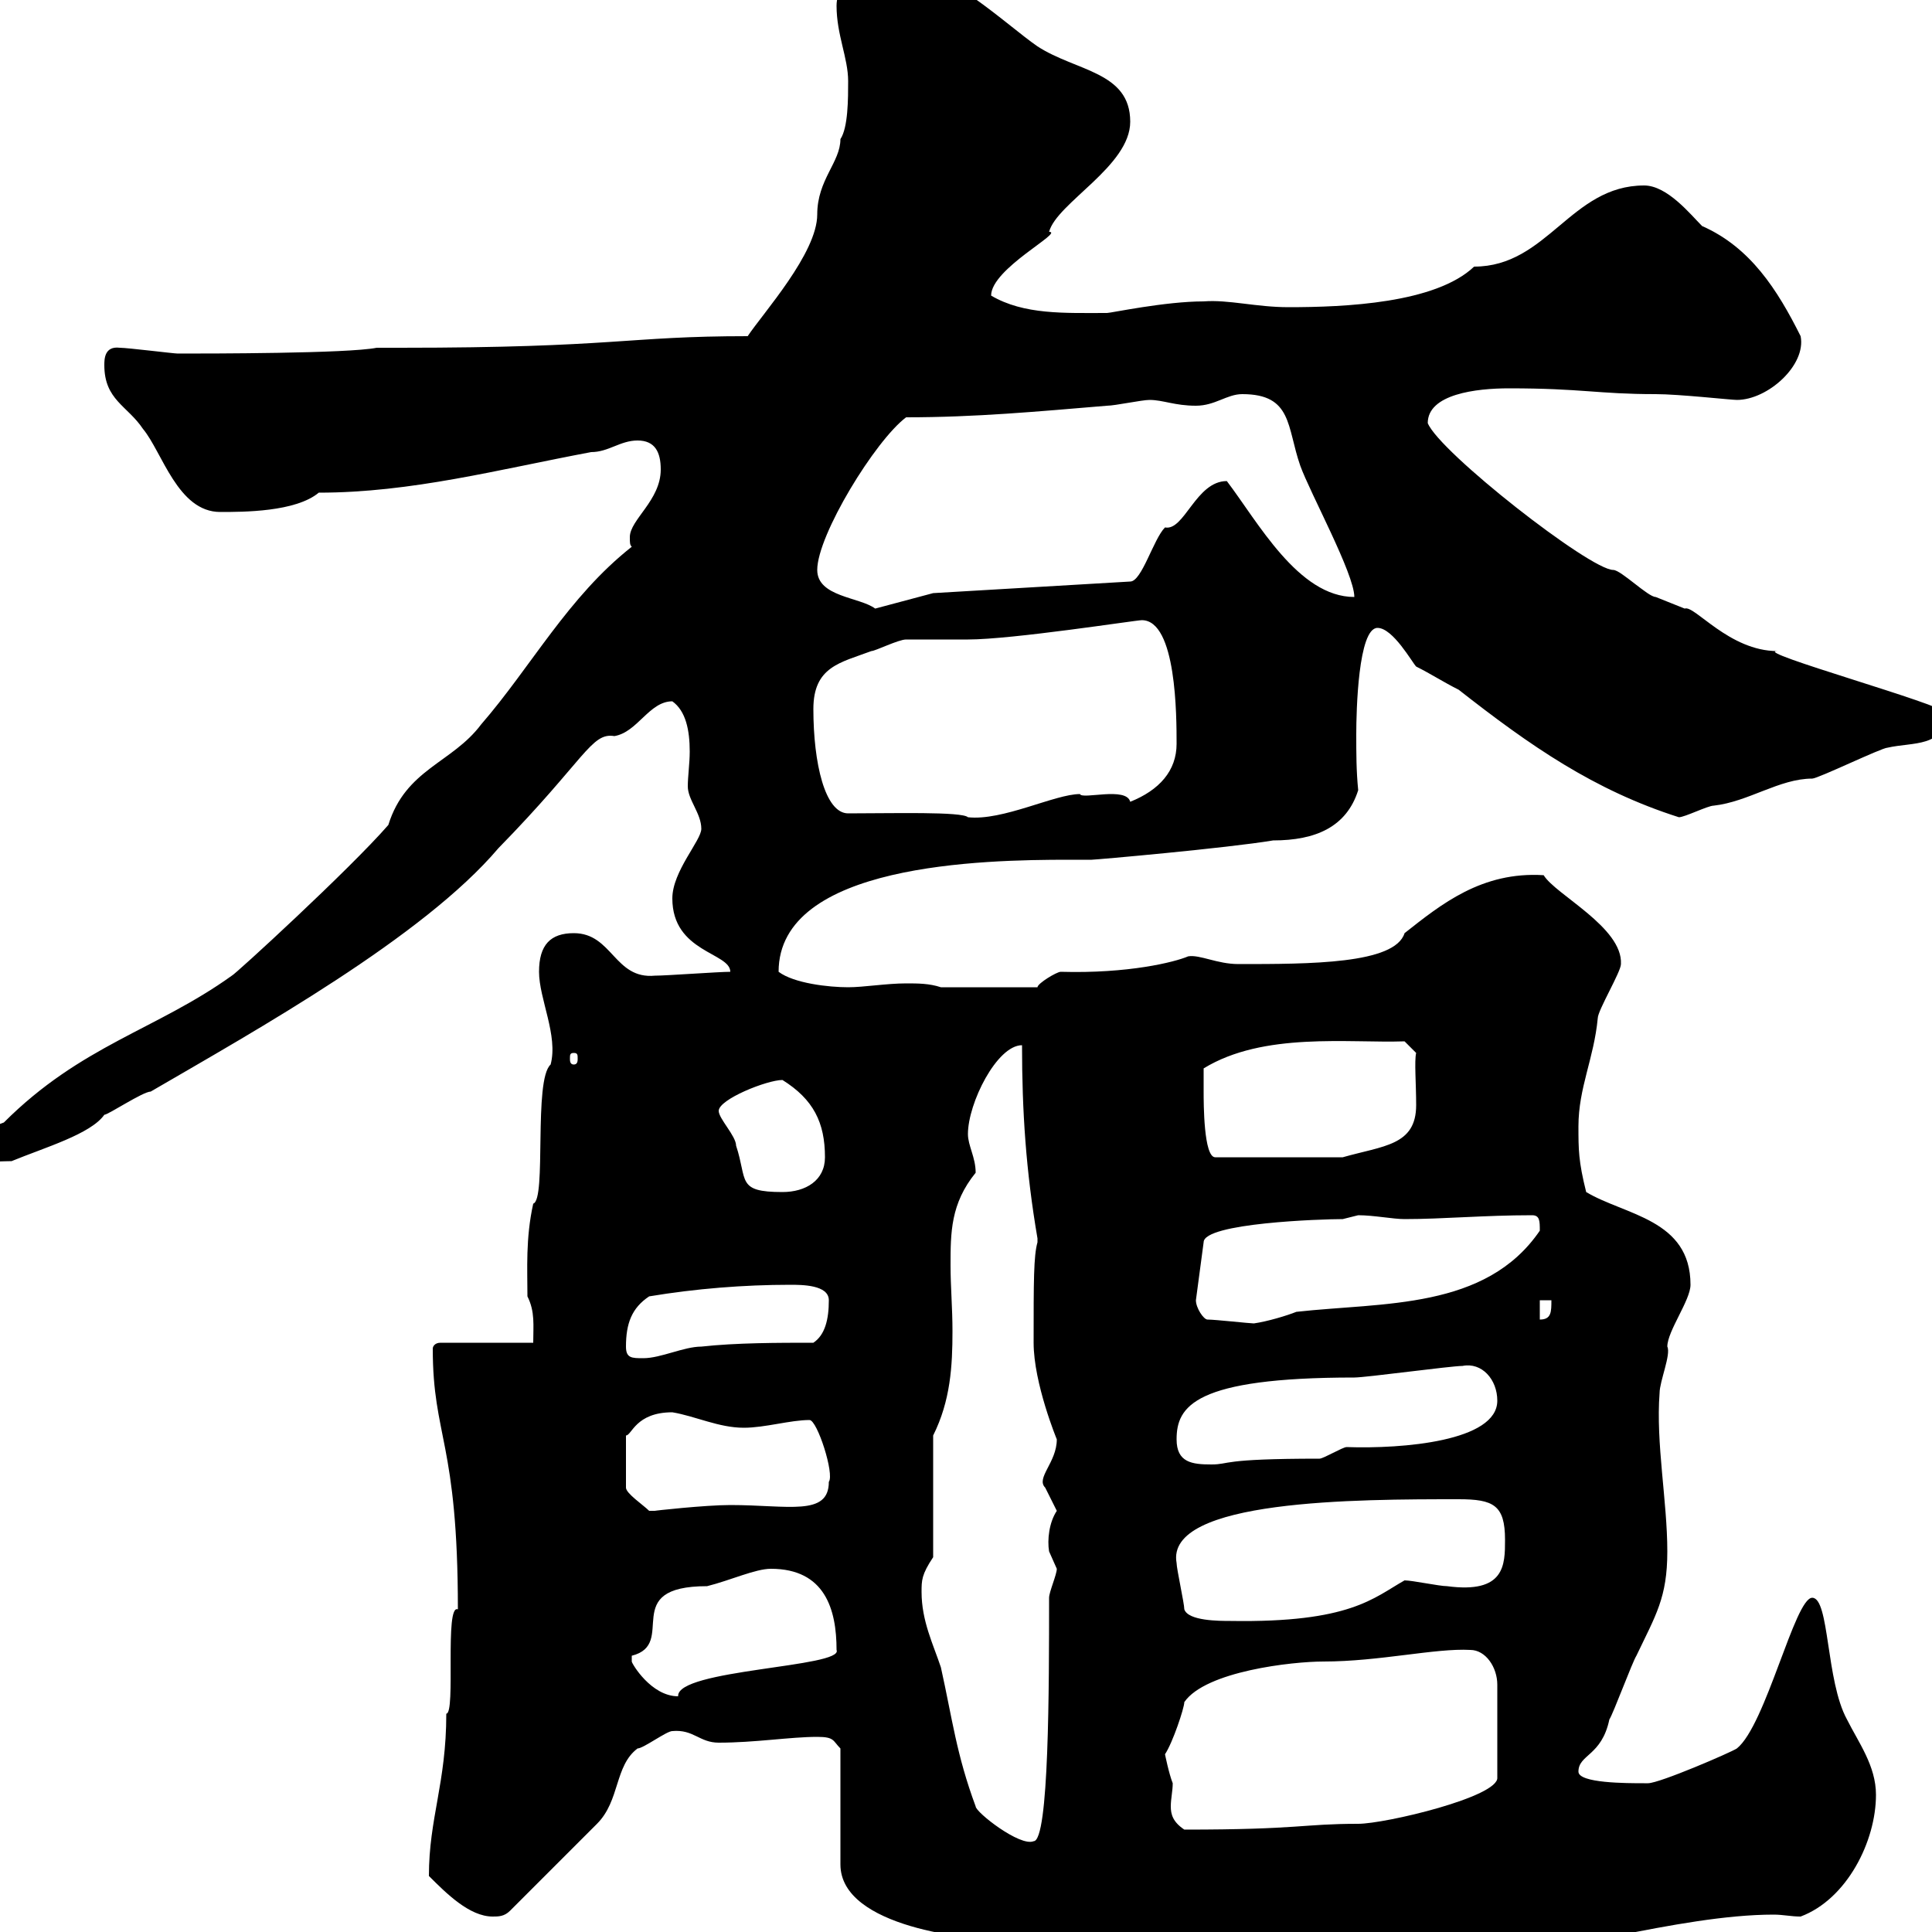<svg xmlns="http://www.w3.org/2000/svg" xmlns:xlink="http://www.w3.org/1999/xlink" width="300" height="300"><path d="M126.90 269.70C129.60 269.70 129.30 270.30 130.50 271.50L130.50 289.50C130.50 299.40 151.20 301.20 155.10 301.20C159.30 301.20 165.90 305.70 168.30 304.80L221.10 304.80C221.70 304.80 228.30 303.90 230.10 303.90C240 303.90 260.70 297.30 275.40 297.30C276.90 297.30 278.10 297.60 279.60 297.60C286.80 294.90 291.30 285.90 291.30 278.70C291.30 274.20 288.60 270.60 286.80 267C283.50 261 284.10 248.10 281.40 248.10C278.70 248.10 274.20 267.90 269.70 271.50C268.80 272.10 257.70 276.90 255.90 276.90C255.90 276.90 255.30 276.90 255.30 276.90C252.60 276.90 245.10 276.90 245.10 275.10C245.10 272.40 248.70 272.70 249.90 267C250.50 266.10 253.50 258 254.10 257.10C257.10 250.80 258.90 248.10 258.90 240.90C258.90 233.10 257.10 224.10 257.70 216.30C257.70 214.50 259.50 210.30 258.90 209.10C258.90 206.70 262.50 201.90 262.50 199.50C262.50 189.30 252.30 188.70 246.30 185.10C245.10 180.30 245.10 178.50 245.10 174.90C245.10 168.90 247.50 164.40 248.10 158.10C248.10 156.90 251.70 150.90 251.70 149.70C252 144 241.50 138.90 239.70 135.90C230.10 135.30 223.80 140.40 218.10 144.90C216.60 149.70 203.40 149.70 192.30 149.70C189 149.70 186.30 148.20 184.50 148.50C182.40 149.40 175.20 151.20 164.70 150.90C164.10 150.90 161.10 152.70 161.10 153.30L146.10 153.30C144.30 152.70 142.50 152.70 140.70 152.70C137.70 152.70 134.10 153.30 131.70 153.30C128.70 153.30 123.30 152.70 120.90 150.90C120.90 134.10 152.70 133.50 165.90 133.50L169.50 133.50C170.10 133.50 190.50 131.70 197.70 130.50C204.30 130.50 209.10 128.40 210.90 122.70C210.60 119.70 210.60 117 210.60 114C210.60 110.40 210.90 97.50 213.90 97.50C216.30 97.50 219.30 102.90 219.90 103.50C222.30 104.70 224.10 105.90 226.50 107.10C237.60 115.80 247.50 122.70 260.70 126.90C261.60 126.90 265.20 125.10 266.10 125.10C271.50 124.50 276.30 120.90 281.40 120.90C282.30 120.90 292.20 116.10 293.10 116.10C297 115.20 302.10 116.10 302.10 110.70C302.10 109.50 271.80 101.10 276 101.10C268.50 101.10 263.10 93.90 261.60 94.50C261.60 94.50 257.10 92.70 257.10 92.70C255.90 92.70 251.70 88.50 250.50 88.50C246.90 88.50 223.50 70.20 221.70 65.70C221.70 61.20 229.20 60.30 234.30 60.30C245.70 60.30 248.10 61.20 257.10 61.20C260.70 61.20 268.80 62.10 269.70 62.10C274.50 62.10 280.50 56.70 279.60 52.20C276 45 271.80 38.40 264.30 35.10C262.50 33.30 258.90 28.80 255.30 28.80C243.90 28.80 240.30 41.40 228.90 41.40C222.90 47.10 208.80 47.70 200.10 47.70C195 47.70 190.80 46.50 186.90 46.80C180.90 46.80 172.50 48.60 171.90 48.60C165.30 48.60 159 48.90 153.90 45.90C153.90 41.70 165.30 36 162.90 36C164.10 31.50 175.50 25.80 175.50 18.90C175.50 11.10 167.10 11.10 161.10 7.20C156.30 3.90 146.70-5.40 139.50-5.40C135.30-5.40 129.90-3.60 129.90 0.90C129.90 5.40 131.70 9 131.70 12.60C131.70 15.30 131.70 19.80 130.50 21.60C130.50 25.20 126.90 27.90 126.90 33.30C126.90 39.30 118.50 48.60 116.10 52.20C97.20 52.20 95.70 54 62.10 54L58.50 54C54 54.90 32.40 54.90 27.60 54.90C27 54.90 19.80 54 18.60 54C16.20 53.70 16.20 55.80 16.20 56.70C16.20 62.10 19.80 63 22.20 66.60C25.20 70.20 27.60 79.50 34.20 79.50C37.80 79.50 45.90 79.50 49.50 76.50C63.90 76.50 77.40 72.90 91.80 70.20C94.50 70.20 96.30 68.40 99 68.40C101.70 68.40 102.60 70.20 102.60 72.90C102.60 77.70 97.80 80.70 97.80 83.40C97.80 84.30 97.80 84.60 98.10 84.90C88.20 92.70 82.50 103.50 74.70 112.50C70.20 118.50 63 119.40 60.30 128.10C54.30 135 36.30 151.50 36 151.50C24.30 159.90 12.60 162.30 0.60 174.30C-1.20 174.90-3 176.10-3 177.90C-3 180.90-0.90 180.30 1.80 180.30C6.90 178.20 14.10 176.10 16.20 173.10C16.80 173.10 22.20 169.50 23.40 169.50C39.90 159.90 65.70 145.50 77.40 131.70C90.90 117.90 91.80 113.70 95.40 114.30C99 113.70 100.80 108.90 104.40 108.90C106.50 110.40 107.10 113.40 107.10 116.70C107.10 118.50 106.80 120.60 106.80 122.10C106.80 124.20 108.90 126.30 108.90 128.70C108.90 130.50 104.40 135.30 104.40 139.50C104.40 147.90 113.40 147.90 113.40 150.90C111.60 150.90 103.50 151.50 101.70 151.50C95.40 152.10 95.10 144.90 89.10 144.90C85.50 144.90 83.70 146.70 83.70 150.90C83.70 155.10 86.70 160.80 85.50 165.30C82.80 167.70 84.90 186.30 82.80 186.90C81.60 192.30 81.90 197.10 81.90 201.30C83.10 203.70 82.80 205.80 82.80 208.50L68.40 208.50C67.50 208.50 67.20 209.10 67.20 209.40C67.20 223.20 71.10 223.80 71.10 249.90C69 249 70.80 266.10 69.30 266.10C69.30 276.90 66.60 282.30 66.60 291.30C69.30 294 72.90 297.60 76.50 297.60C77.40 297.60 78.30 297.60 79.20 296.70L92.70 283.20C96.30 279.60 95.40 274.20 99 271.50C99.90 271.50 103.50 268.80 104.40 268.80C107.70 268.50 108.60 270.60 111.60 270.60C117.30 270.60 122.70 269.70 126.90 269.70ZM143.10 247.20C143.10 245.40 143.10 244.50 144.90 241.80L144.90 222.90C147.60 217.50 147.90 212.10 147.90 206.70C147.90 203.10 147.60 199.80 147.60 196.50C147.60 191.40 147.60 186.90 151.50 182.10C151.50 179.70 150.30 177.90 150.30 176.10C150.30 171.30 154.80 162.30 158.70 162.30C158.70 172.50 159.30 181.80 161.10 192.30C161.10 192.30 161.10 192.30 161.10 192.90C160.50 195 160.50 198.90 160.50 208.50C160.50 214.80 164.10 223.50 164.10 223.50C164.10 227.10 160.80 229.50 162.30 231C162.30 231 164.10 234.60 164.10 234.60C162.90 236.40 162.60 239.10 162.90 240.90C162.90 240.90 164.10 243.60 164.10 243.60C164.10 244.50 162.90 247.20 162.90 248.10C162.90 261.90 162.90 285.90 160.50 285.90C158.40 286.80 151.50 281.40 151.50 280.50C148.50 272.40 147.90 267 146.10 258.90C144.90 255.30 143.10 251.70 143.10 247.20ZM180.90 272.40C182.10 270.60 183.90 265.20 183.90 264.30C187.20 259.50 200.70 258 205.50 258C214.20 258 222.90 255.90 228.30 256.20C230.70 256.20 232.50 258.90 232.50 261.60L232.50 276C232.80 279 215.10 283.20 210.90 283.20C202.20 283.20 201.90 284.10 183.90 284.10C182.10 282.90 181.80 281.70 181.80 280.50C181.80 279.30 182.10 278.10 182.10 276.90C181.50 275.40 180.90 272.40 180.90 272.40ZM98.10 258C98.10 258 98.10 257.10 98.10 257.10C105.30 255.30 96 246.30 109.80 246.30C113.40 245.40 117.30 243.60 119.70 243.60C128.10 243.60 129.90 249.90 129.90 256.20C131.10 258.90 105 259.20 105.30 263.40C101.10 263.40 98.10 258.30 98.10 258ZM183.90 249.90C183.90 249 182.70 243.60 182.70 242.70C180.90 232.80 210.90 232.80 226.50 232.80C231.90 232.80 233.70 233.70 233.70 239.10C233.70 243 233.70 247.50 224.70 246.30C223.50 246.30 219.30 245.40 218.10 245.40C213.30 248.10 209.70 252 191.10 251.70C189.30 251.70 184.50 251.70 183.90 249.90ZM104.40 219.30C108 219.90 111.60 221.70 115.50 221.70C118.80 221.70 122.70 220.50 125.70 220.50C126.90 220.50 129.60 228.90 128.70 230.10C128.70 235.50 122.40 233.70 113.40 233.70C109.50 233.70 101.40 234.60 101.70 234.60C101.70 234.60 100.80 234.60 100.80 234.60C99.90 233.70 97.20 231.90 97.20 231L97.20 222.90C98.10 222.90 98.70 219.30 104.40 219.30ZM182.70 223.50C182.70 218.40 185.40 213.90 210.30 213.90C212.10 213.90 225.30 212.10 227.10 212.10C230.10 211.50 232.50 214.20 232.50 217.50C232.50 223.80 217.80 225 209.10 224.70C208.50 224.70 205.50 226.50 204.90 226.50C189.30 226.50 191.10 227.40 188.10 227.40C185.10 227.40 182.70 227.10 182.70 223.50ZM97.20 209.10C97.20 205.50 98.10 203.10 100.80 201.30C108 200.10 115.50 199.50 122.70 199.50C124.50 199.50 128.70 199.50 128.70 201.90C128.70 204.90 128.10 207.30 126.30 208.50C120.90 208.50 114.30 208.50 108.90 209.10C106.20 209.10 102.60 210.90 99.90 210.90C98.10 210.90 97.20 210.90 97.20 209.10ZM187.50 204.90C186.90 204.90 185.70 203.10 185.70 201.90L186.90 192.90C186.90 189.90 205.20 189.30 208.50 189.30C208.50 189.30 210.90 188.70 210.90 188.70C213.30 188.70 216.30 189.30 218.10 189.30C224.10 189.30 230.40 188.70 237.90 188.70C239.10 188.70 239.10 189.60 239.10 191.10C230.70 203.40 214.80 202.20 201.30 203.70C199.80 204.30 196.80 205.20 194.70 205.50C194.10 205.50 188.70 204.90 187.50 204.90ZM239.10 201.90L240.90 201.90C240.90 203.70 240.90 204.90 239.10 204.90ZM111.60 172.50C111.60 170.70 119.10 167.70 121.50 167.70C126.30 170.70 128.10 174.30 128.10 179.70C128.10 183.30 125.10 185.10 121.50 185.10C114.30 185.10 116.10 183.30 114.30 177.90C114.30 176.40 111.60 173.70 111.60 172.50ZM186.90 169.50C186.90 168.90 186.90 167.10 186.90 165.90C196.20 160.20 209.40 162 218.10 161.70L219.90 163.50C219.60 164.70 219.90 168.30 219.90 171.60C219.90 177.90 214.80 177.90 208.50 179.70L188.70 179.70C186.90 179.70 186.90 171.30 186.90 169.50ZM89.10 163.50C89.70 163.50 89.70 163.80 89.70 164.40C89.70 164.70 89.70 165.30 89.10 165.30C88.50 165.30 88.50 164.70 88.50 164.40C88.50 163.80 88.50 163.50 89.10 163.50ZM131.70 126.30C128.10 126.30 126.30 118.50 126.30 110.10C126.30 103.50 130.50 102.90 135.30 101.10C135.90 101.10 139.50 99.30 140.70 99.30C141.30 99.30 149.70 99.30 150.30 99.30C157.20 99.30 176.40 96.30 177.30 96.30C182.70 96.30 182.70 111.30 182.70 115.50C182.70 119.70 180 122.70 175.50 124.50C174.90 122.10 168 124.20 167.70 123.30C163.80 123.30 155.70 127.50 150.30 126.90C149.40 126 138.60 126.30 131.70 126.30ZM126.90 88.50C126.90 83.10 135.90 68.40 140.70 64.80C151.50 64.80 161.10 63.90 171.90 63C173.10 63 177.30 62.10 178.50 62.10C180.60 62.10 182.40 63 185.70 63C188.70 63 190.50 61.20 192.90 61.20C200.70 61.20 199.80 66.30 201.90 72.30C203.40 76.50 210.30 89.10 210.30 92.70C201.60 92.70 195.30 81 190.50 74.70C185.70 74.70 183.90 82.50 180.90 81.90C179.10 83.70 177.30 90.30 175.50 90.30L144.90 92.10L135.90 94.50C133.50 92.70 126.90 92.70 126.90 88.50Z"/></svg>